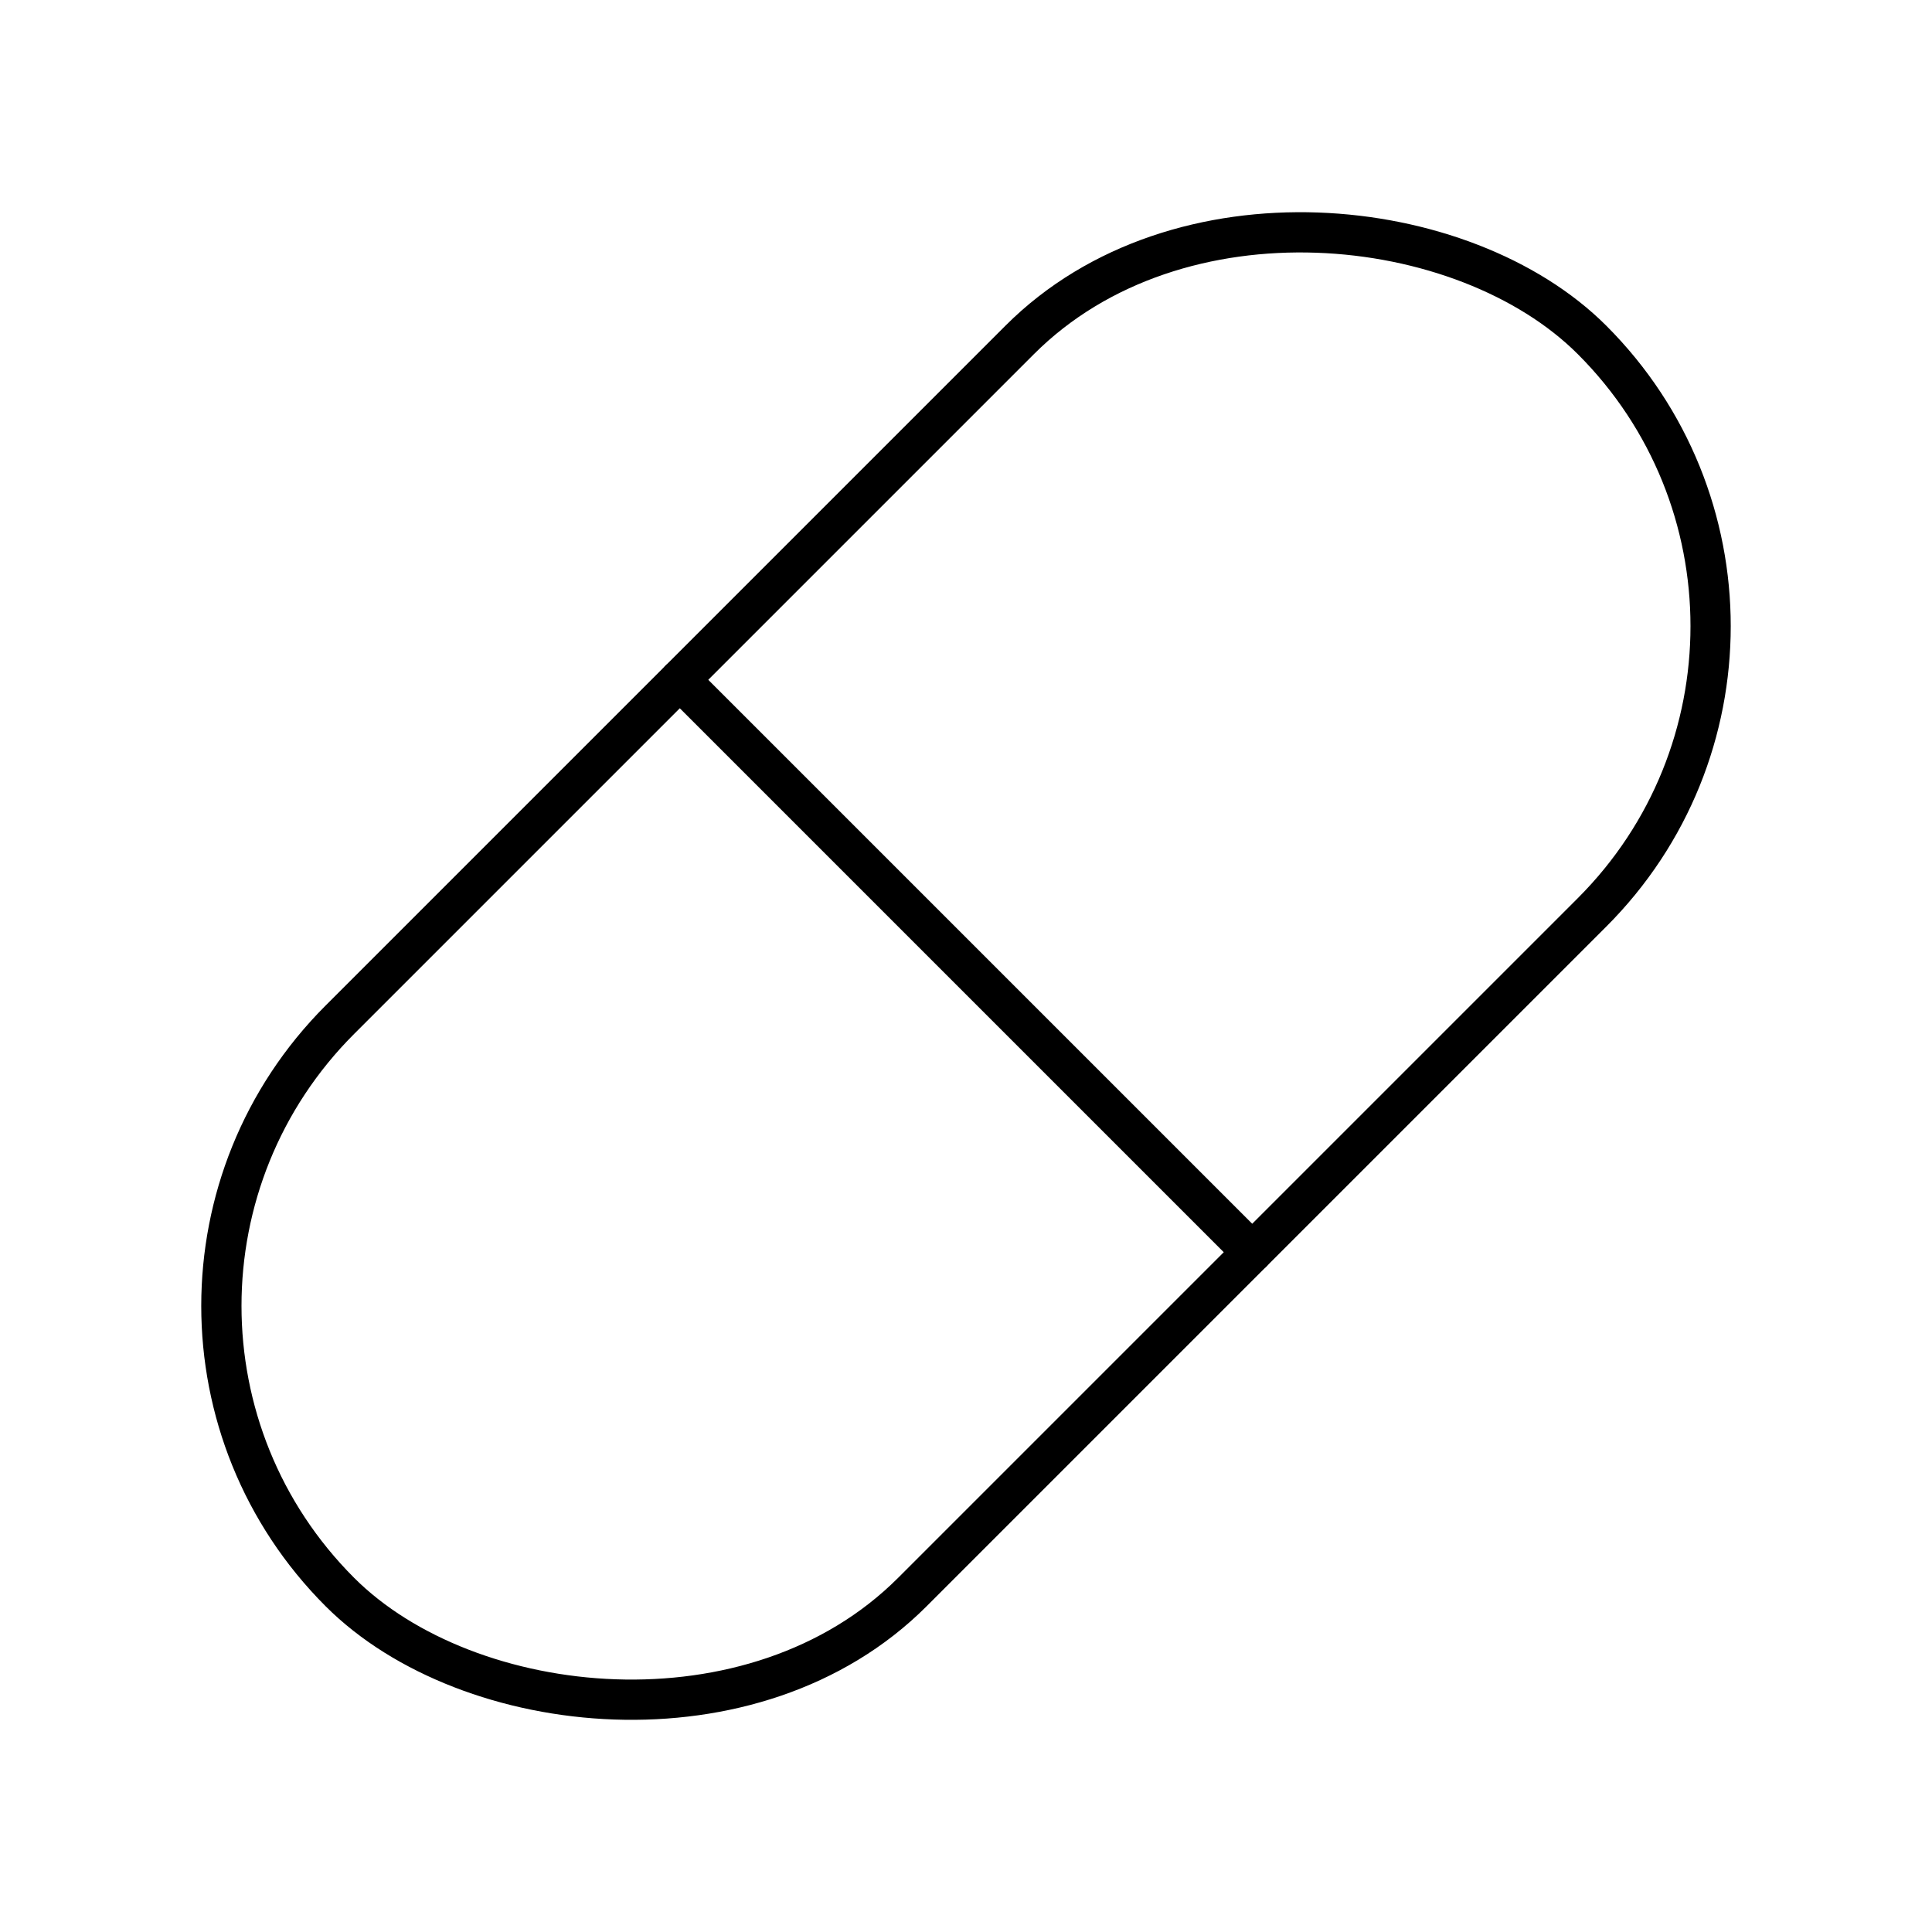 <?xml version="1.0" encoding="utf-8"?><!-- Uploaded to: SVG Repo, www.svgrepo.com, Generator: SVG Repo Mixer Tools -->
<svg width="800px" height="800px" viewBox="0 0 48 48" xmlns="http://www.w3.org/2000/svg"><defs><style>.a{fill:none;stroke:#000000;stroke-linecap:round;stroke-linejoin:round;}</style></defs><rect class="a" x="2.002" y="13.944" width="43.995" height="20.112" rx="10.056" transform="translate(-9.941 24) rotate(-45)"/><line class="a" x1="31.111" y1="31.111" x2="16.889" y2="16.889"/></svg>